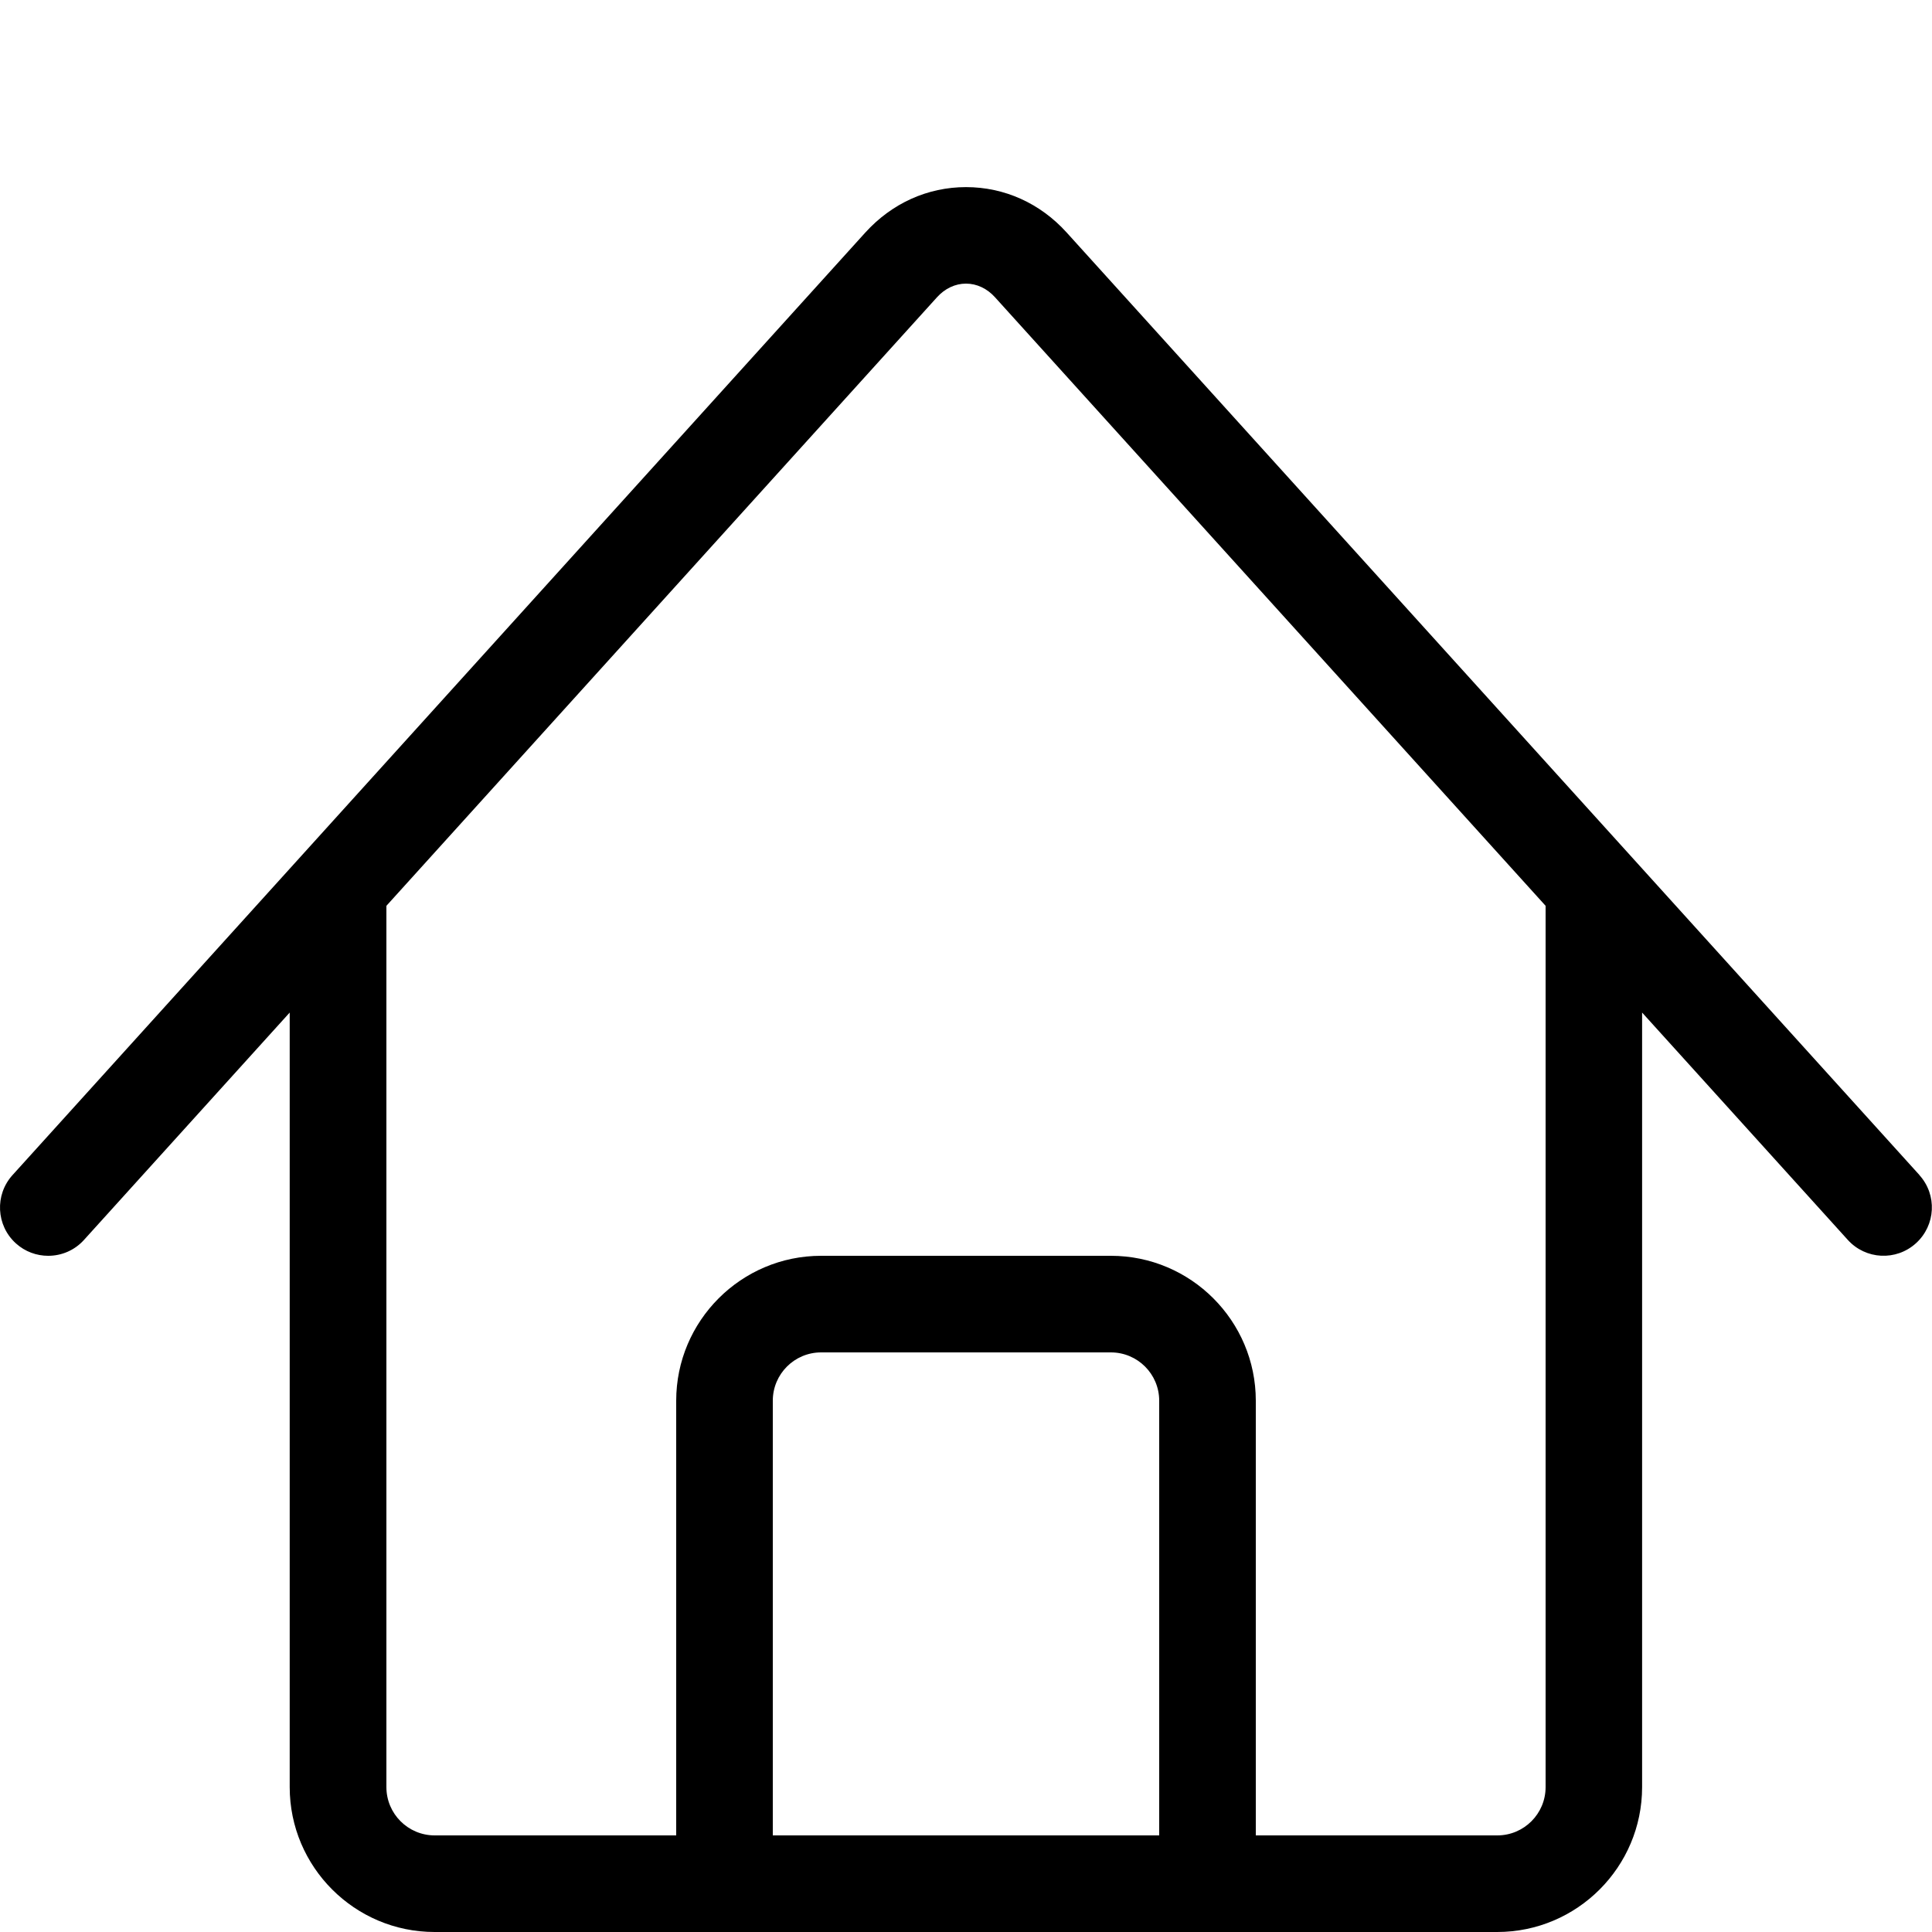 <?xml version="1.0" encoding="utf-8"?>
<!-- Generated by IcoMoon.io -->
<!DOCTYPE svg PUBLIC "-//W3C//DTD SVG 1.1//EN" "http://www.w3.org/Graphics/SVG/1.1/DTD/svg11.dtd">
<svg version="1.1" xmlns="http://www.w3.org/2000/svg" xmlns:xlink="http://www.w3.org/1999/xlink" width="20" height="20" viewBox="0 0 20 20">
<path fill="#000000" d="M19.871 12.165l-8.829-9.758c-0.274-0.303-0.644-0.47-1.042-0.47-0 0 0 0 0 0-0.397 0-0.767 0.167-1.042 0.47l-8.829 9.758c-0.185 0.205-0.169 0.521 0.035 0.706 0.096 0.087 0.216 0.129 0.335 0.129 0.136 0 0.272-0.055 0.371-0.165l2.129-2.353v8.018c0 0.827 0.673 1.5 1.5 1.5h11c0.827 0 1.5-0.673 1.5-1.5v-8.018l2.129 2.353c0.185 0.205 0.501 0.221 0.706 0.035s0.221-0.501 0.035-0.706zM12 19h-4v-4.5c0-0.276 0.224-0.5 0.5-0.5h3c0.276 0 0.5 0.224 0.5 0.5v4.5zM16 18.5c0 0.276-0.224 0.5-0.5 0.5h-2.5v-4.5c0-0.827-0.673-1.5-1.5-1.5h-3c-0.827 0-1.5 0.673-1.5 1.5v4.5h-2.5c-0.276 0-0.5-0.224-0.5-0.5v-9.123l5.7-6.3c0.082-0.091 0.189-0.141 0.3-0.141s0.218 0.050 0.3 0.141l5.7 6.3v9.123z"></path>
</svg>
